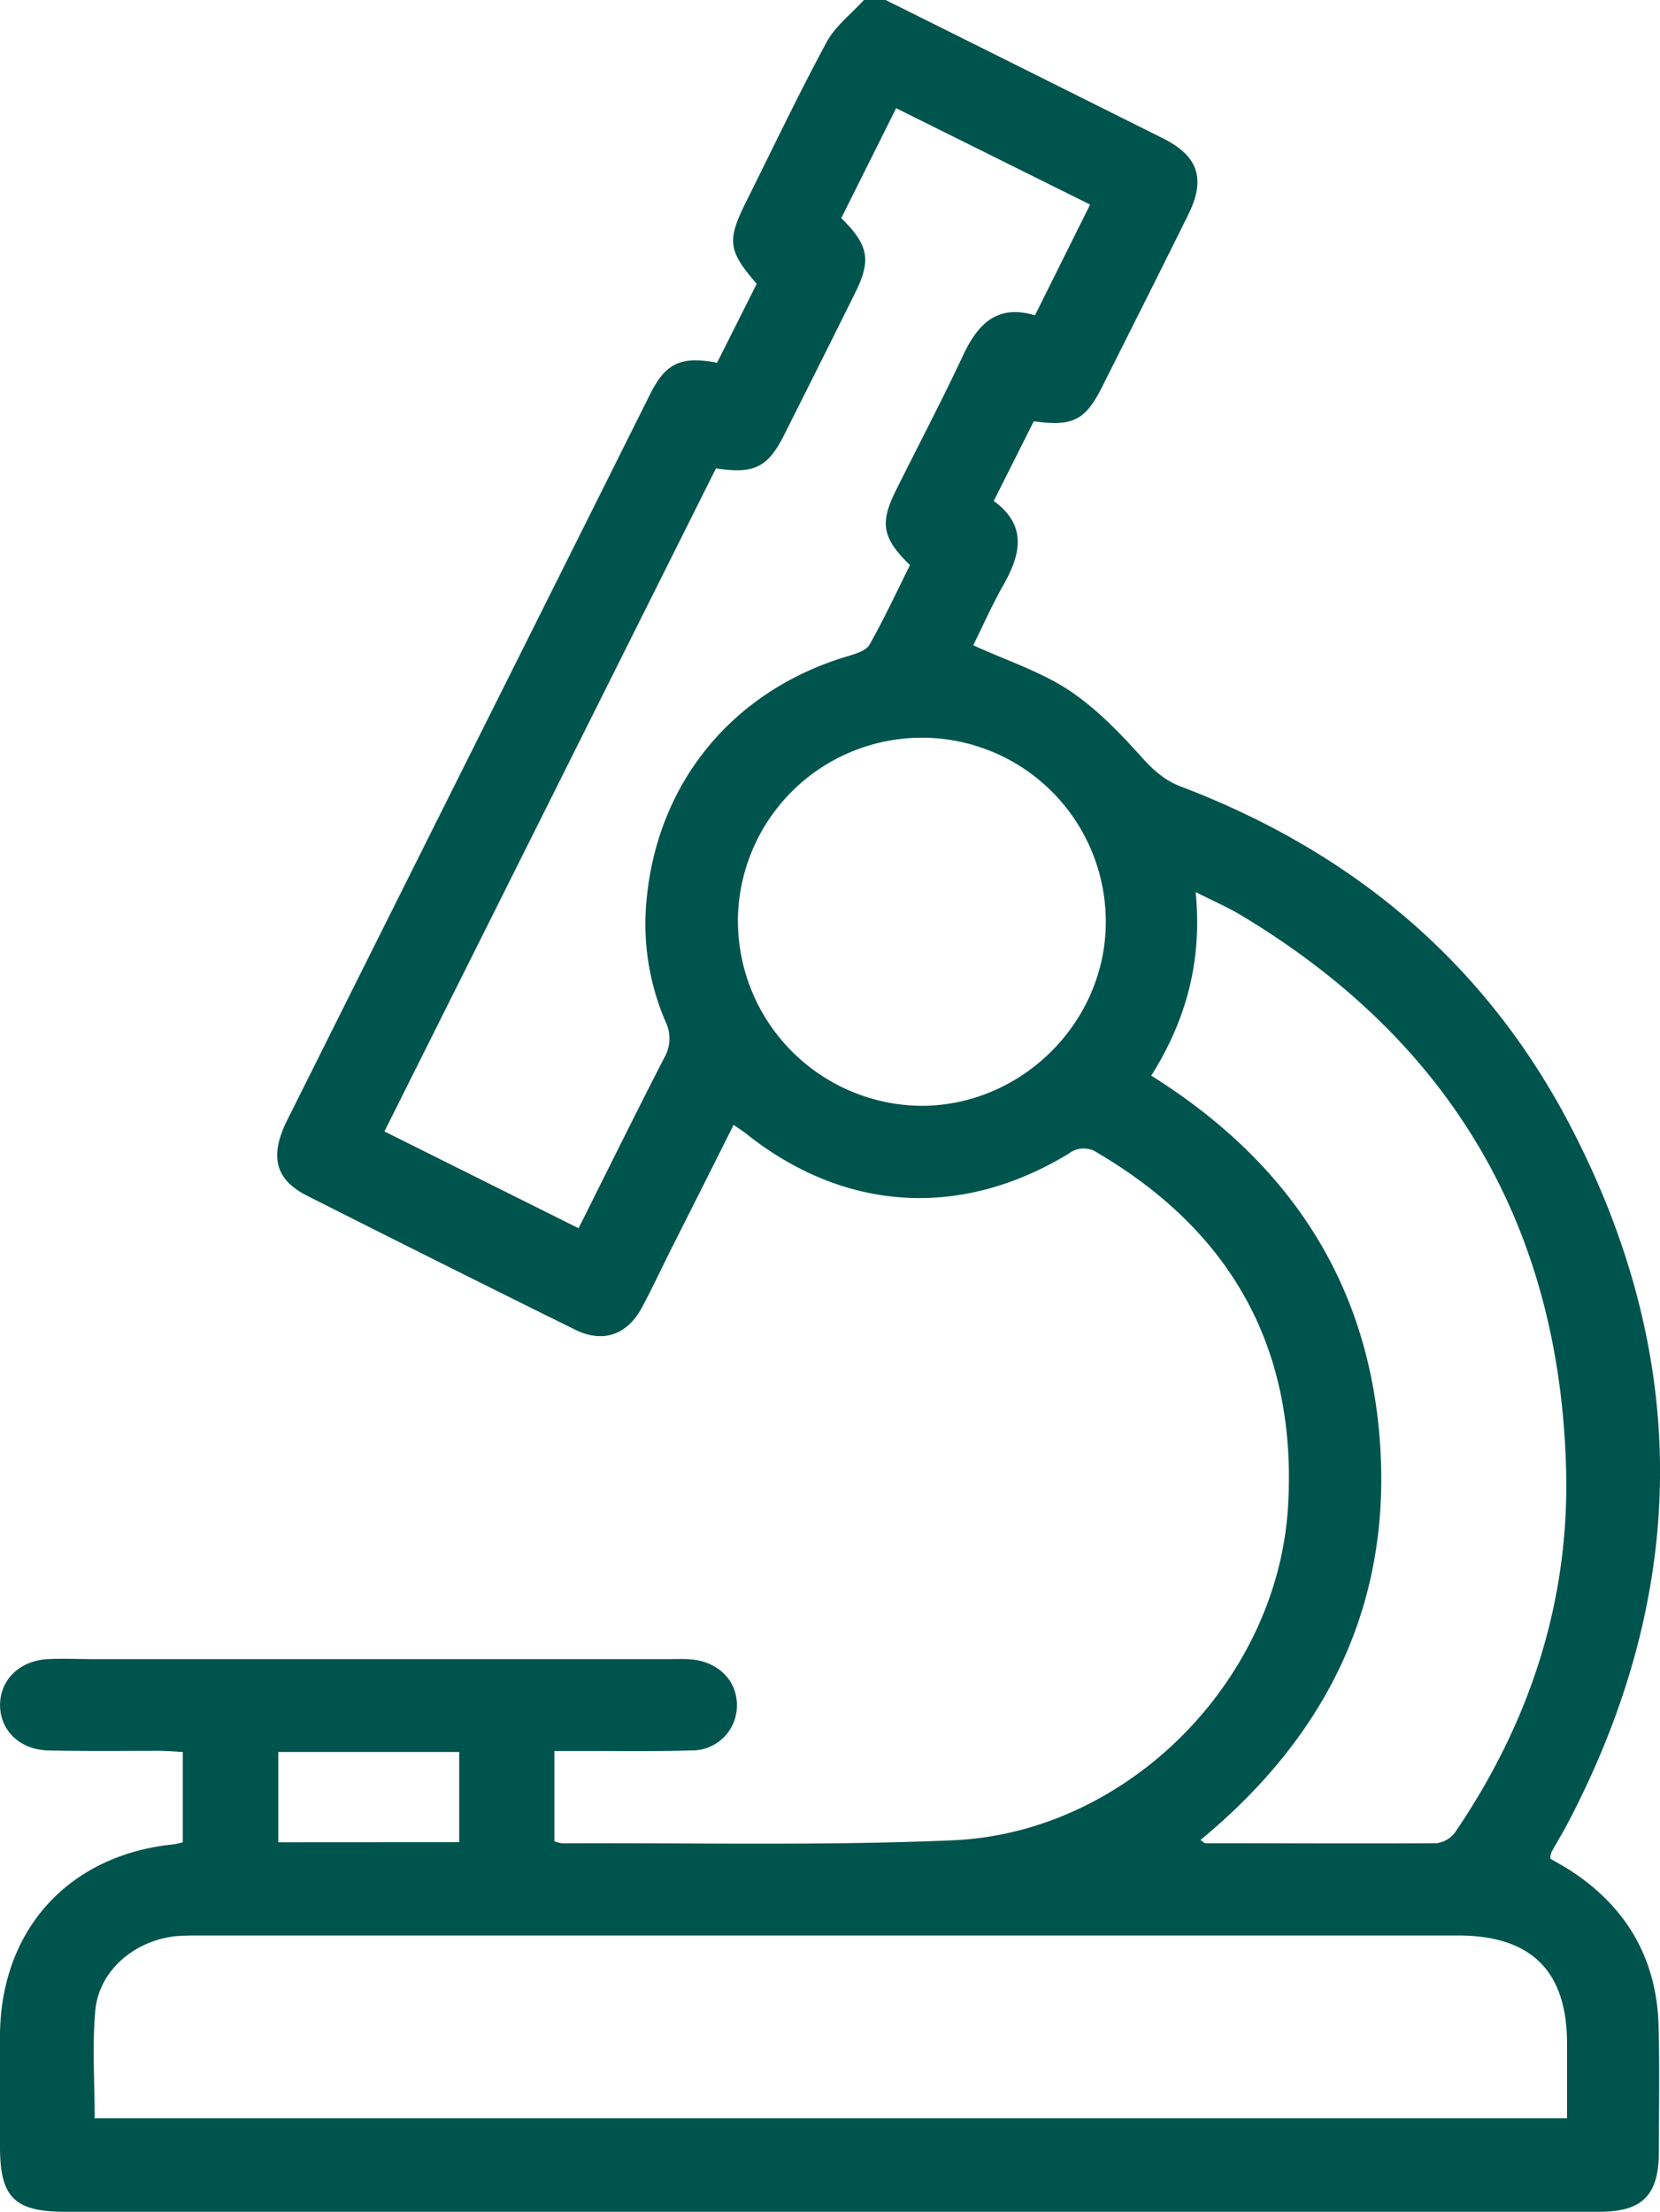 <svg xmlns="http://www.w3.org/2000/svg" viewBox="0 0 306.83 408.81"><title>microscope</title><g id="b779ddb3-573a-4c78-8903-0d6305206b07" data-name="Layer 2"><g id="bec6dbeb-37c4-4872-aa13-57a72f938134" data-name="Layer 1" fill="#00544e"><path d="M163.7,0Q189.35,12.78,215,25.59c6.5,3.26,7.89,7.5,4.64,14.07-5.24,10.6-10.56,21.16-15.87,31.73-3.16,6.3-5.41,7.47-12.69,6.47l-7.4,14.73c6.25,4.53,5,9.92,1.71,15.67-2.08,3.67-3.79,7.56-5.5,11,6,2.75,12.28,4.78,17.59,8.25,5,3.28,9.37,7.8,13.42,12.3,2.2,2.44,4.27,4.38,7.39,5.57,31.43,11.94,55.93,32.27,71.63,62.06,22.71,43.11,22.49,86.57-.28,129.79-.93,1.76-2,3.46-2.93,5.21a4.35,4.35,0,0,0-.14,1.08c1.34.8,2.84,1.59,4.23,2.53,10.11,6.78,15.45,16.28,15.77,28.43.2,7.72.06,15.44.05,23.15,0,8.08-3,11.14-11,11.15H12.19C2.7,408.8,0,406.16,0,396.78c0-6.92,0-13.84,0-20.76.19-19.44,12.73-33.16,32-35.14a16.85,16.85,0,0,0,1.79-.38V323.8c-1.39-.07-2.79-.2-4.19-.21-6.91,0-13.84.09-20.75-.08-5.23-.14-8.84-3.74-8.84-8.39s3.6-8.19,8.83-8.48c2.79-.15,5.59,0,8.38,0H123.86c1.33,0,2.67-.07,4,.06,5,.47,8.39,4,8.35,8.5a8.28,8.28,0,0,1-8.44,8.31c-6.92.22-13.84.09-20.76.11h-4.54V340.3a6.2,6.2,0,0,0,1.45.38c24.08-.11,48.18.48,72.22-.56,32.27-1.39,60.05-29.54,61.94-61.75,1.7-28.88-10.26-50.6-35.18-65.28a4.49,4.49,0,0,0-5.34.11c-20,12.17-41.56,10.77-59.74-3.75-.59-.47-1.24-.87-2.22-1.55-3.75,7.48-7.37,14.68-11,21.89-2,3.92-3.83,7.89-5.89,11.76-2.75,5.16-7.21,6.76-12.39,4.21Q81.5,233.49,56.78,221c-6-3-7-7.42-3.63-14.1q20.75-41.53,41.53-83.06,12.75-25.48,25.49-51c2.88-5.74,5.69-7.07,12.37-5.8,2.42-4.8,4.89-9.73,7.33-14.59-5.29-6.06-5.52-8-2-15.07,4.92-9.87,9.66-19.84,14.89-29.54,1.61-3,4.58-5.25,6.93-7.85ZM17.5,391.51H289.65c0-4.8,0-9.3,0-13.79,0-13.46-6.63-20-20.15-20H37.16c-1.46,0-2.93,0-4.39.1-7.65.67-14.37,6.2-15.13,13.57C17,377.92,17.5,384.59,17.5,391.51ZM132.34,86.56c-20.44,40.89-40.79,81.59-61.28,122.55L106.94,227c5.42-10.82,10.53-21.18,15.81-31.45a7.1,7.1,0,0,0,.28-6.7,45.56,45.56,0,0,1-3.55-22.21c1.92-22,16-39.07,37.24-45.37,1.44-.43,3.36-1,4-2.13,2.73-4.82,5.06-9.86,7.48-14.7-5.1-4.94-5.62-7.72-2.64-13.72,4.13-8.32,8.48-16.55,12.43-25,2.72-5.79,6.26-9.56,13.31-7.44,3.45-6.92,6.78-13.62,10.19-20.47L165.64,20,155.5,40.31c5.07,5,5.56,7.76,2.58,13.79q-6.45,13-13,26C142,86.37,139.46,87.66,132.34,86.56Zm89.54,253.51c.52.34.72.59.92.59,14.23,0,28.46.09,42.69,0a5,5,0,0,0,3.46-2c13.71-20.12,21.1-42.43,20.53-66.73-1.07-45.13-21.28-79.51-60.09-102.78-2.5-1.5-5.21-2.67-8.39-4.28,1.27,12.8-1.8,23.73-8.2,33.93,25.5,16,40.32,38.36,42.3,68.24C257.09,297.09,244.88,321.12,221.88,340.07ZM136.4,170.47a34.2,34.2,0,0,0,34.09,33.91c18.6-.12,34-15.66,33.9-34.16a34,34,0,0,0-68,.25Zm-51.52,170V323.8H51.44v16.69Z"/></g></g></svg>